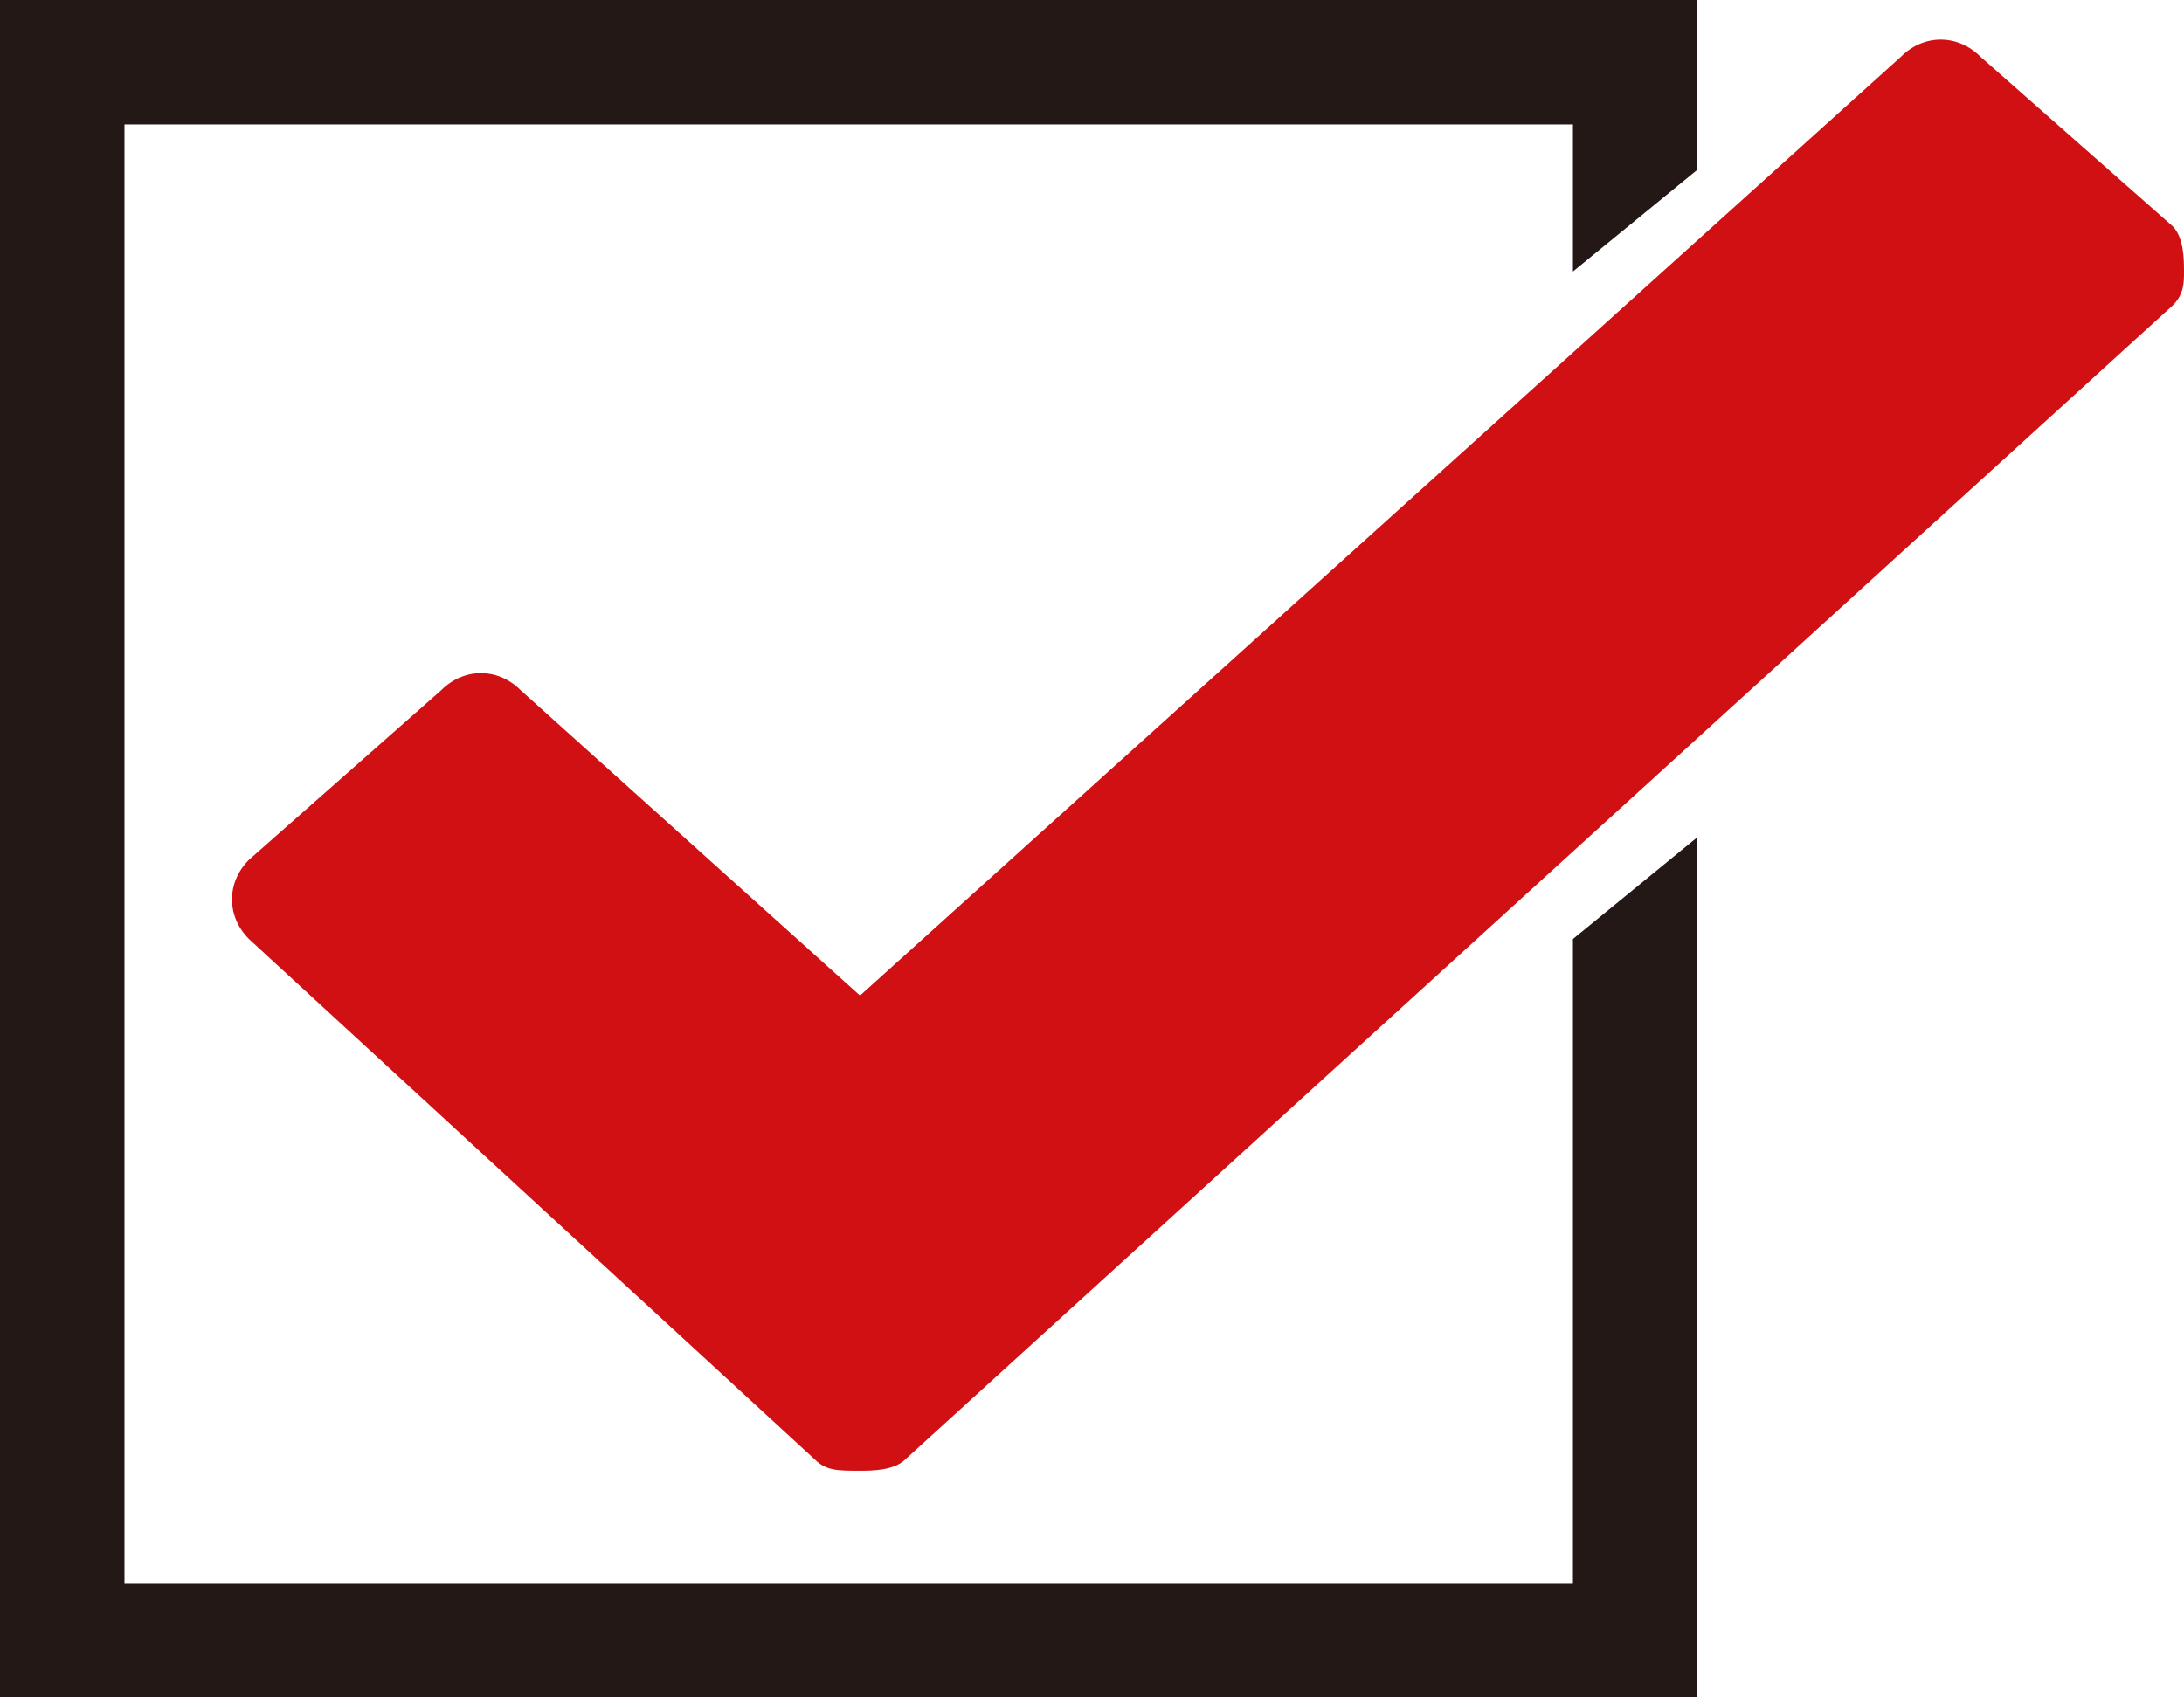 <?xml version="1.0" encoding="utf-8"?>
<!-- Generator: Adobe Illustrator 21.0.0, SVG Export Plug-In . SVG Version: 6.00 Build 0)  -->
<!DOCTYPE svg PUBLIC "-//W3C//DTD SVG 1.1//EN" "http://www.w3.org/Graphics/SVG/1.1/DTD/svg11.dtd">
<svg version="1.1" id="レイヤー_1" xmlns="http://www.w3.org/2000/svg" xmlns:xlink="http://www.w3.org/1999/xlink" x="0px"
	 y="0px" viewBox="0 0 19.3 15" style="enable-background:new 0 0 19.3 15;" xml:space="preserve">
<style type="text/css">
	.st0{fill:#231815;}
	.st1{fill:#D11014;}
</style>
<title>Fill 1 Copy 3</title>
<desc>Created with Sketch.</desc>
<polygon class="st0" points="15,15 0,15 0,0 15,0 15,1.5 13.9,2.4 13.9,1.1 1.1,1.1 1.1,14 13.9,14 13.9,8.3 15,7.4 "/>
<g id="Welcome_2_">
	<g id="_x30_1-オーガニック検索_2_" transform="translate(-12, -3804)">
		<path id="Fill-1-Copy-3_2_" class="st1" d="M31.2,3806l-1.7-1.5c-0.2-0.2-0.5-0.2-0.7,0l-9.2,8.3l-3-2.7c-0.2-0.2-0.5-0.2-0.7,0
			l-1.7,1.5c-0.2,0.2-0.2,0.5,0,0.7l5,4.6c0.1,0.1,0.2,0.1,0.4,0.1c0.1,0,0.3,0,0.4-0.1l11.2-10.2c0.1-0.1,0.1-0.2,0.1-0.3
			S31.3,3806.1,31.2,3806L31.2,3806z"/>
	</g>
</g>
</svg>
